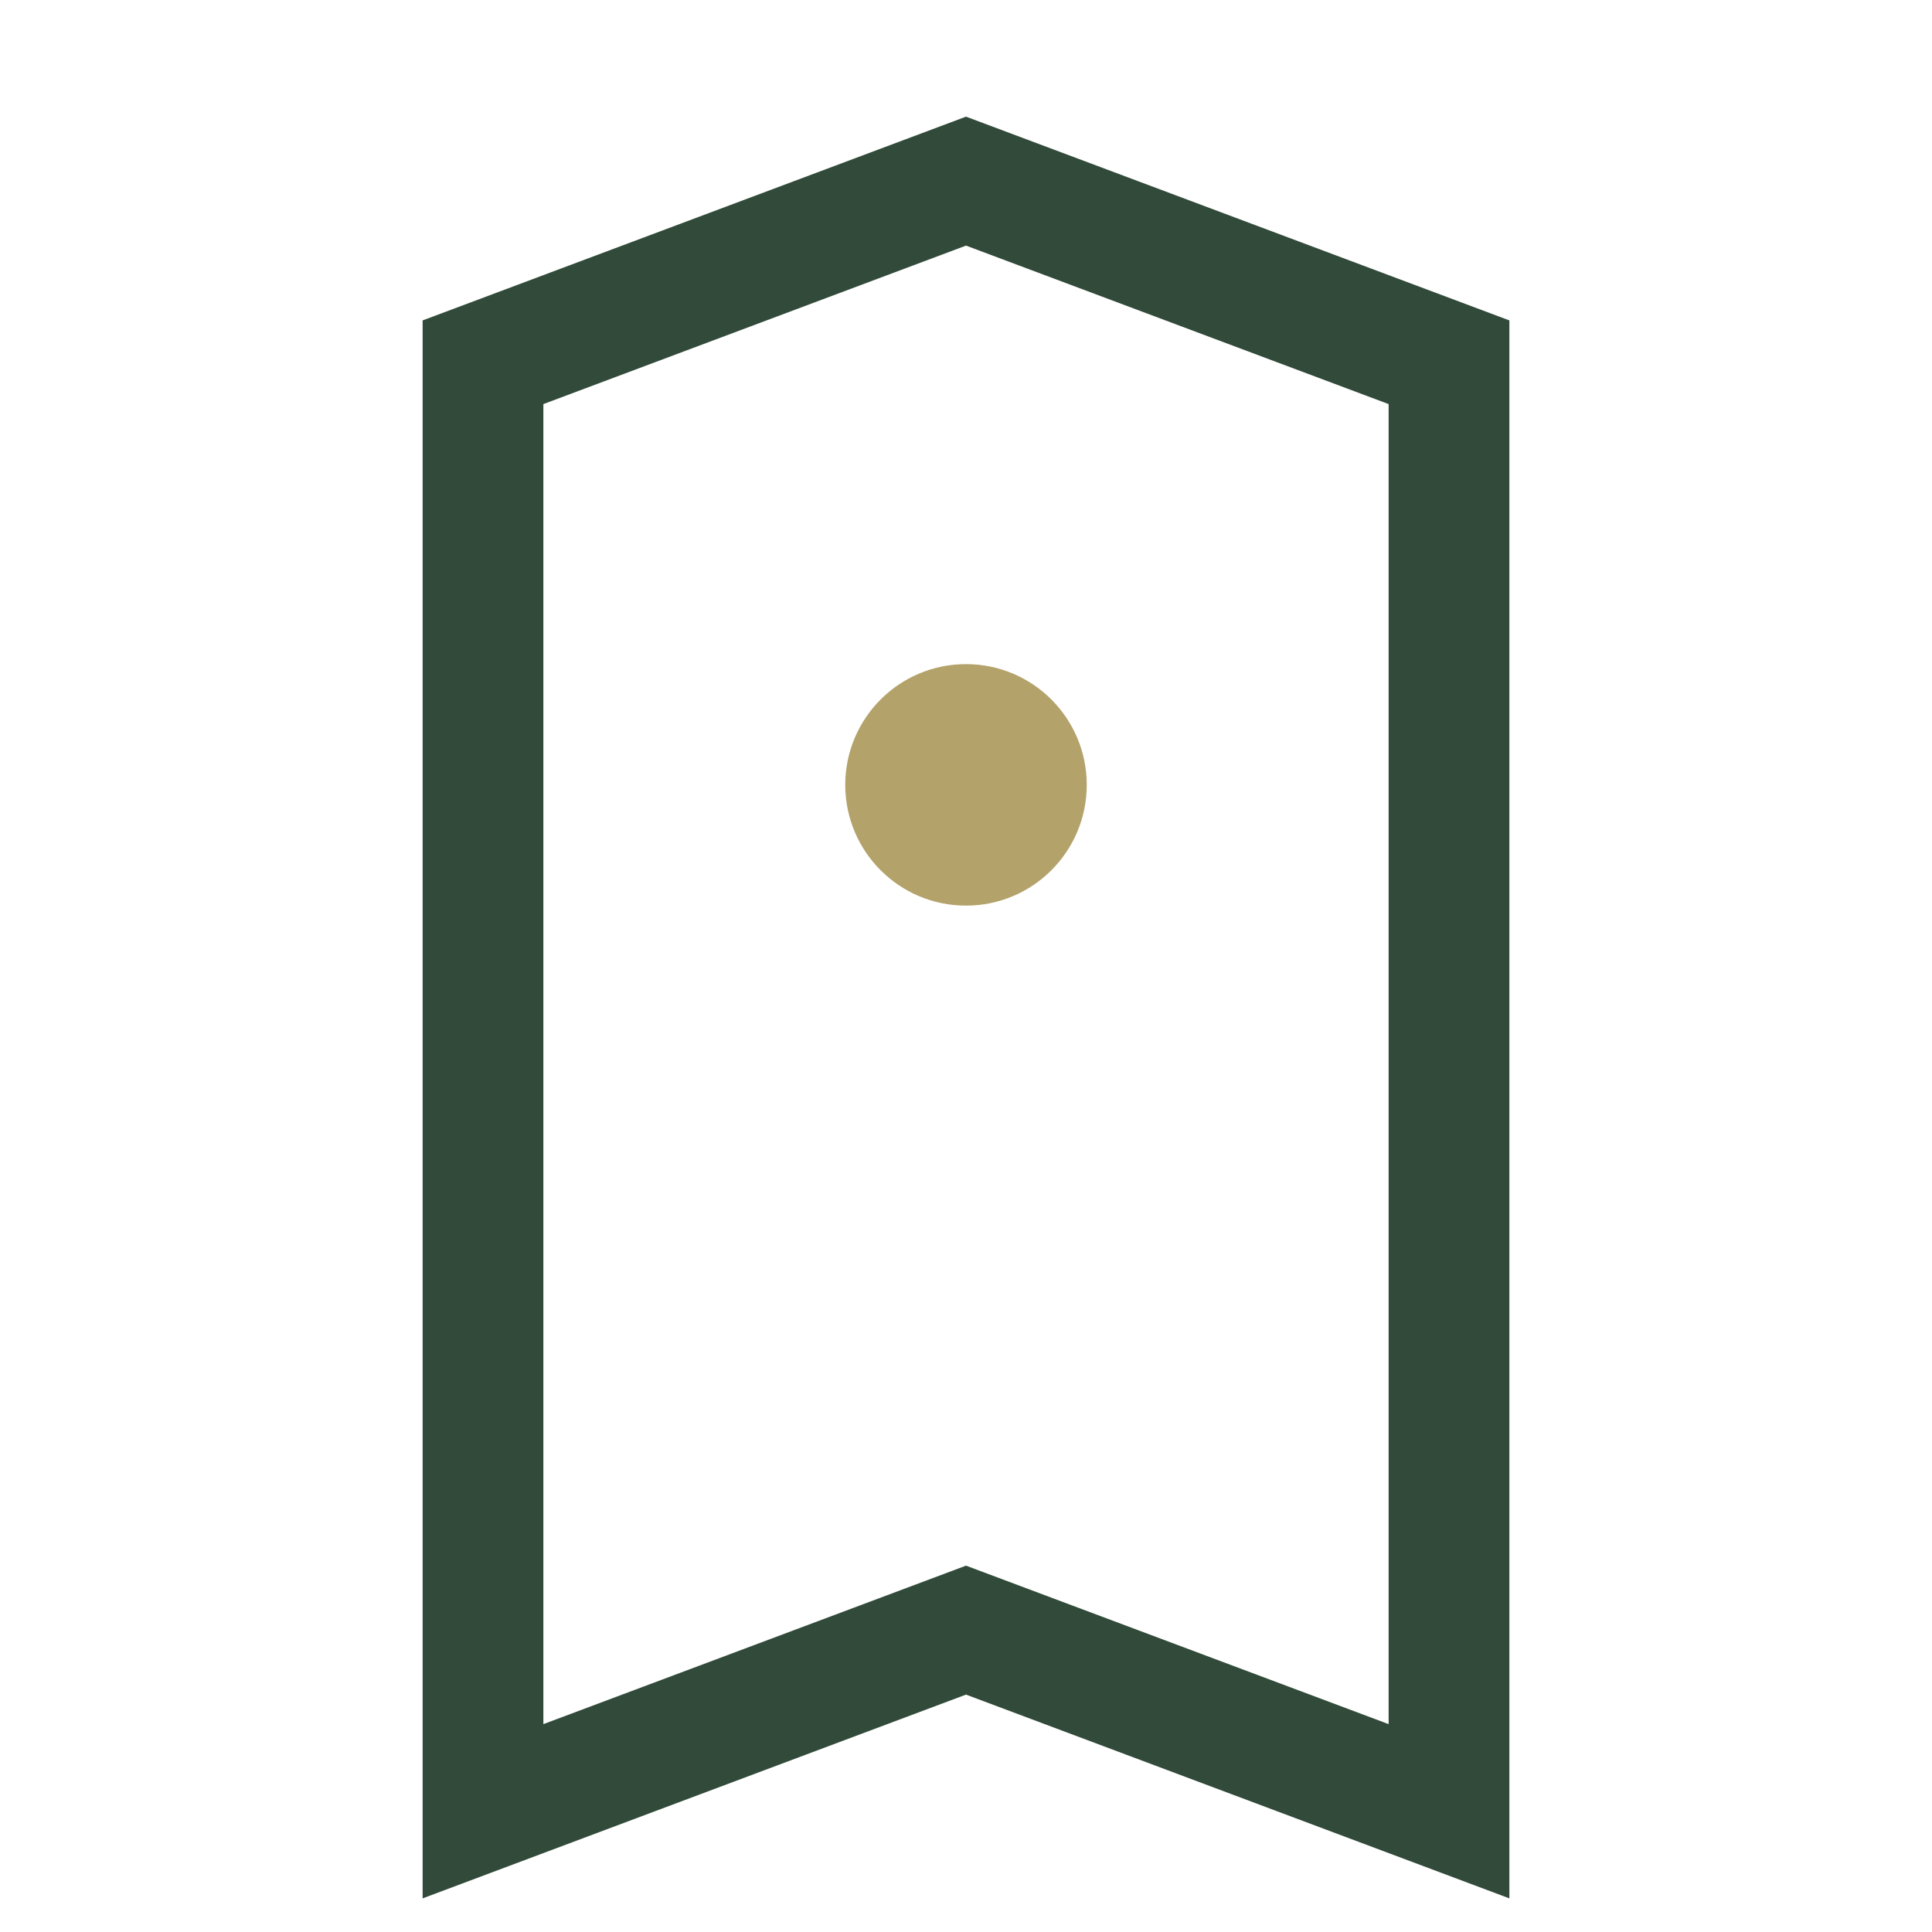 <?xml version="1.0" encoding="UTF-8"?>
<svg xmlns="http://www.w3.org/2000/svg" width="32" height="32" viewBox="0 0 32 32"><path d="M8 30l8-3 8 3V6l-8-3-8 3v24z" fill="none" stroke="#314A3A" stroke-width="2"/><circle cx="16" cy="13" r="2" fill="#B3A26A"/></svg>
